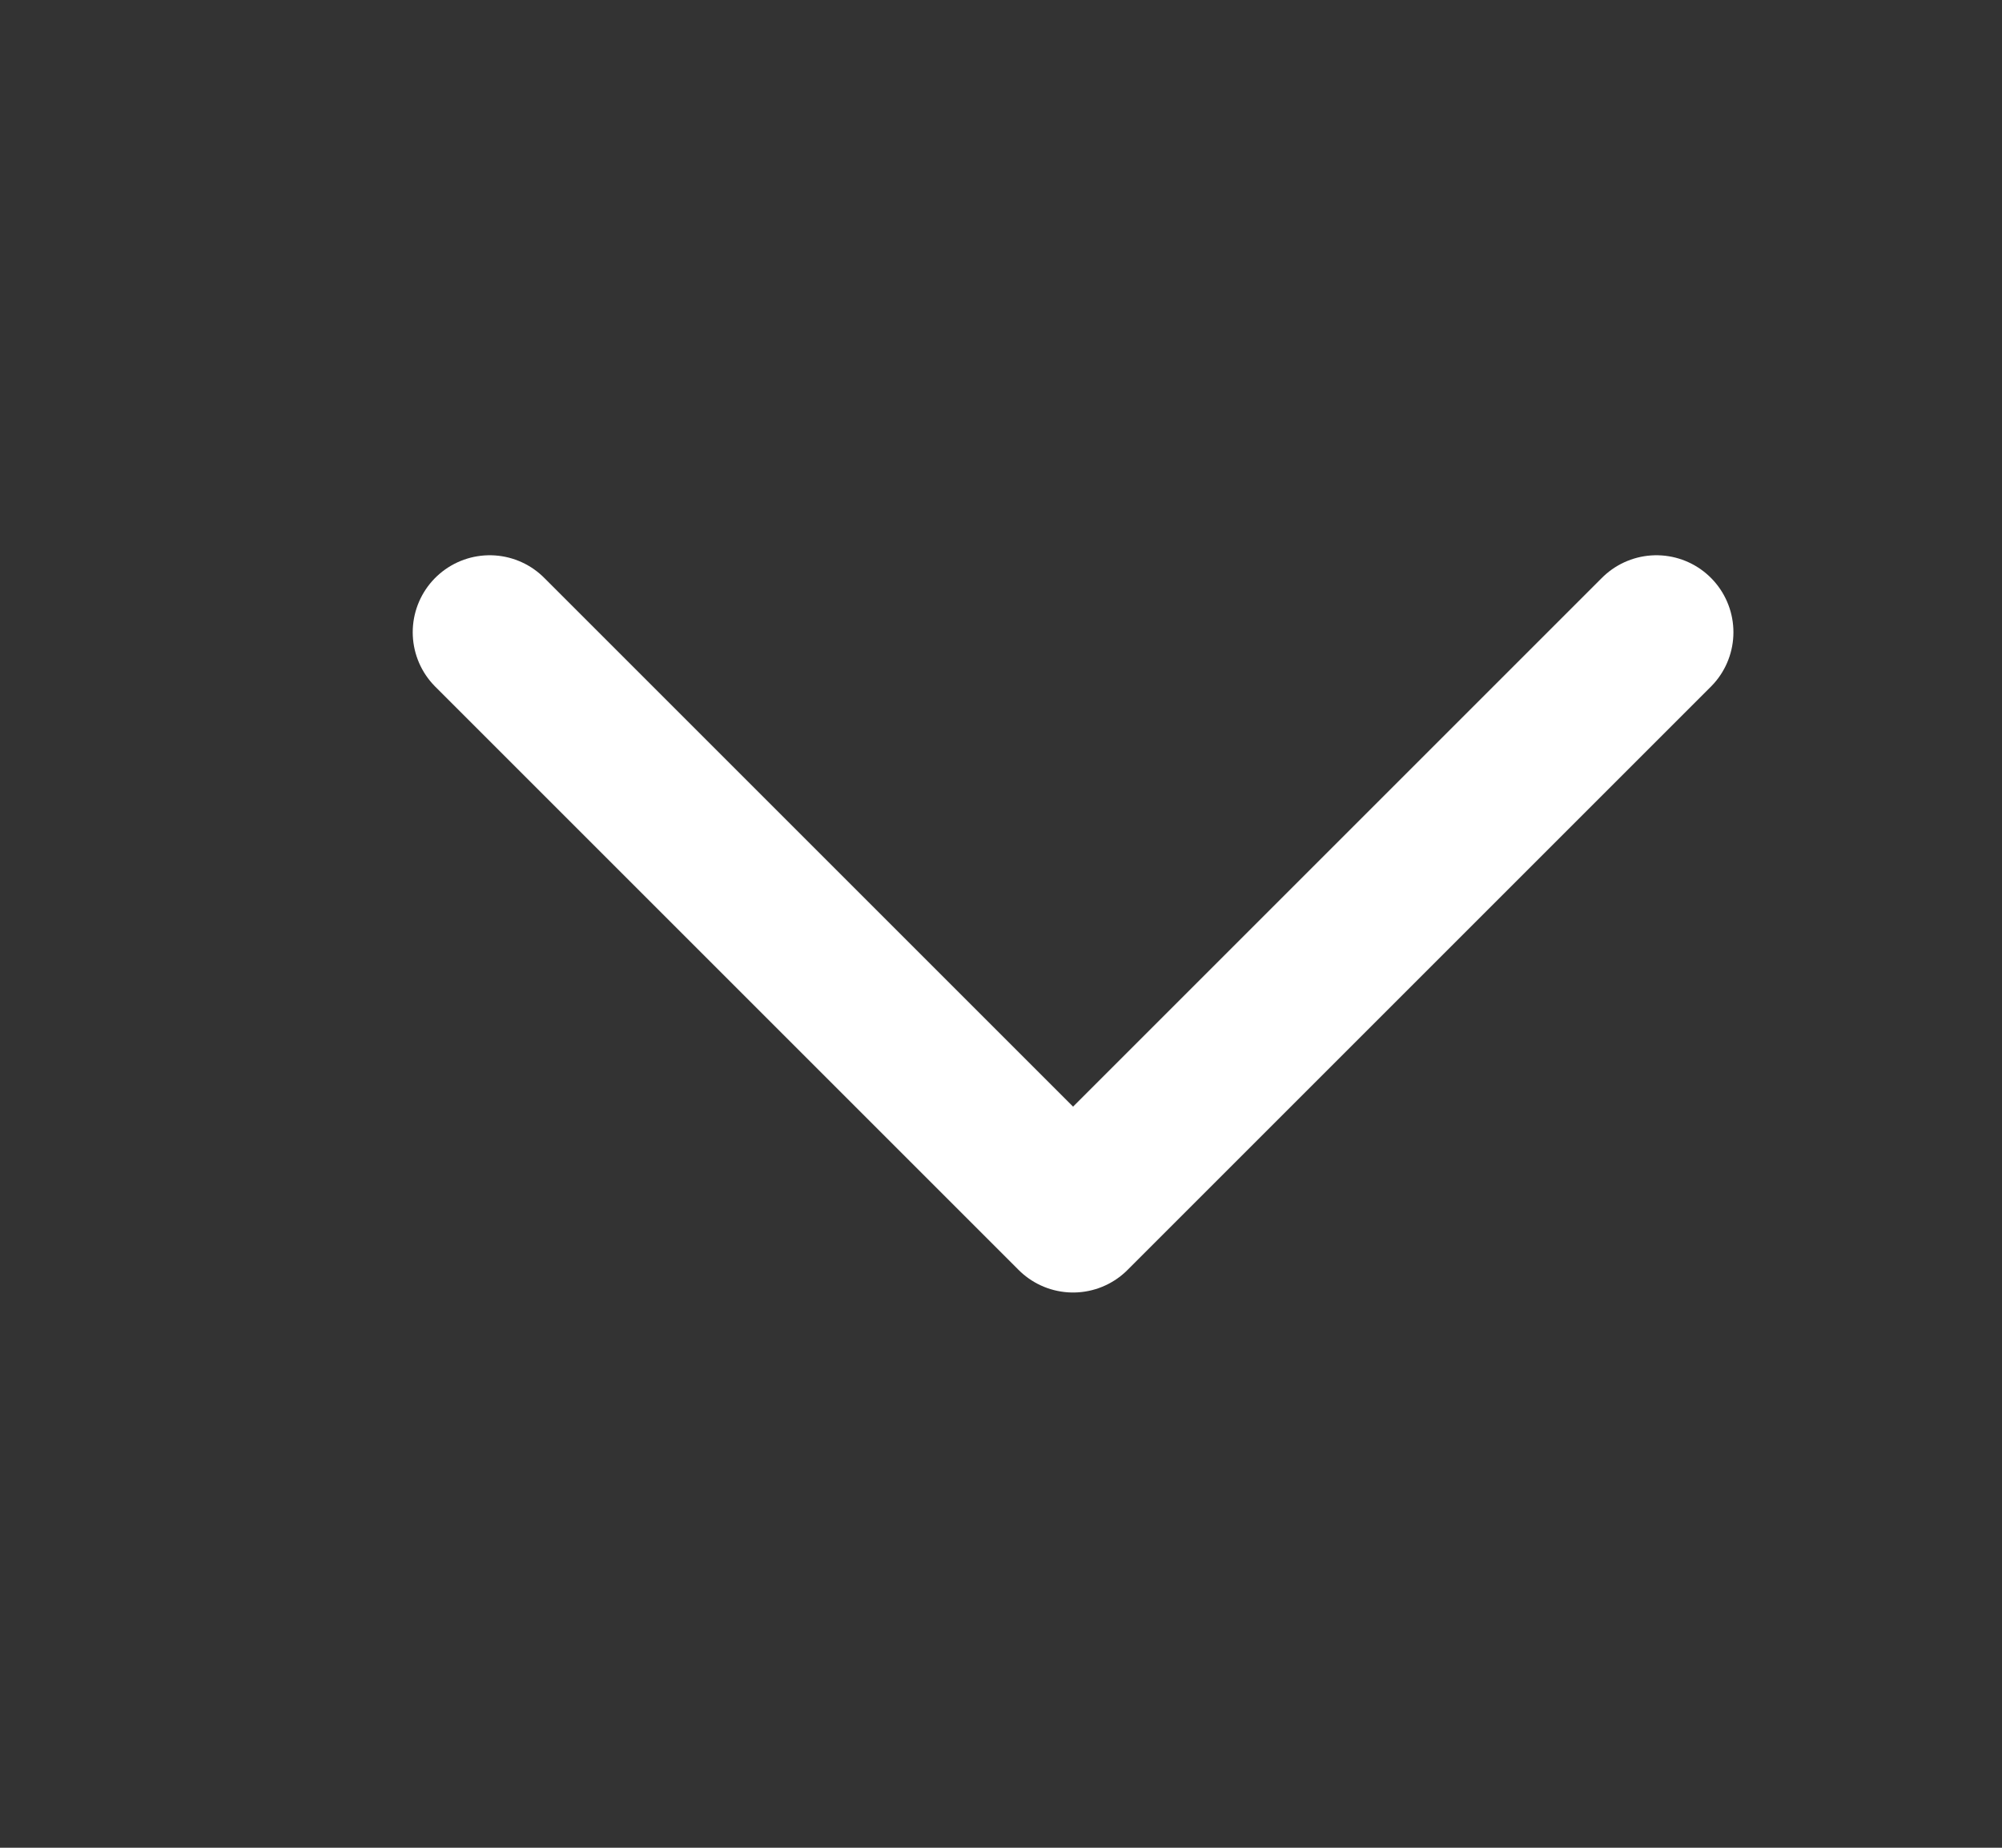 <svg width="13" height="12" viewBox="0 0 13 12" fill="none" xmlns="http://www.w3.org/2000/svg">
<rect x="0" y="0" width="13" height="12" fill="#333333" stroke="none"/>
<path d="M3.18 4.106L6.968 7.894L10.756 4.106" stroke="white" stroke-linecap="round" stroke-linejoin="round"/>
</svg>
